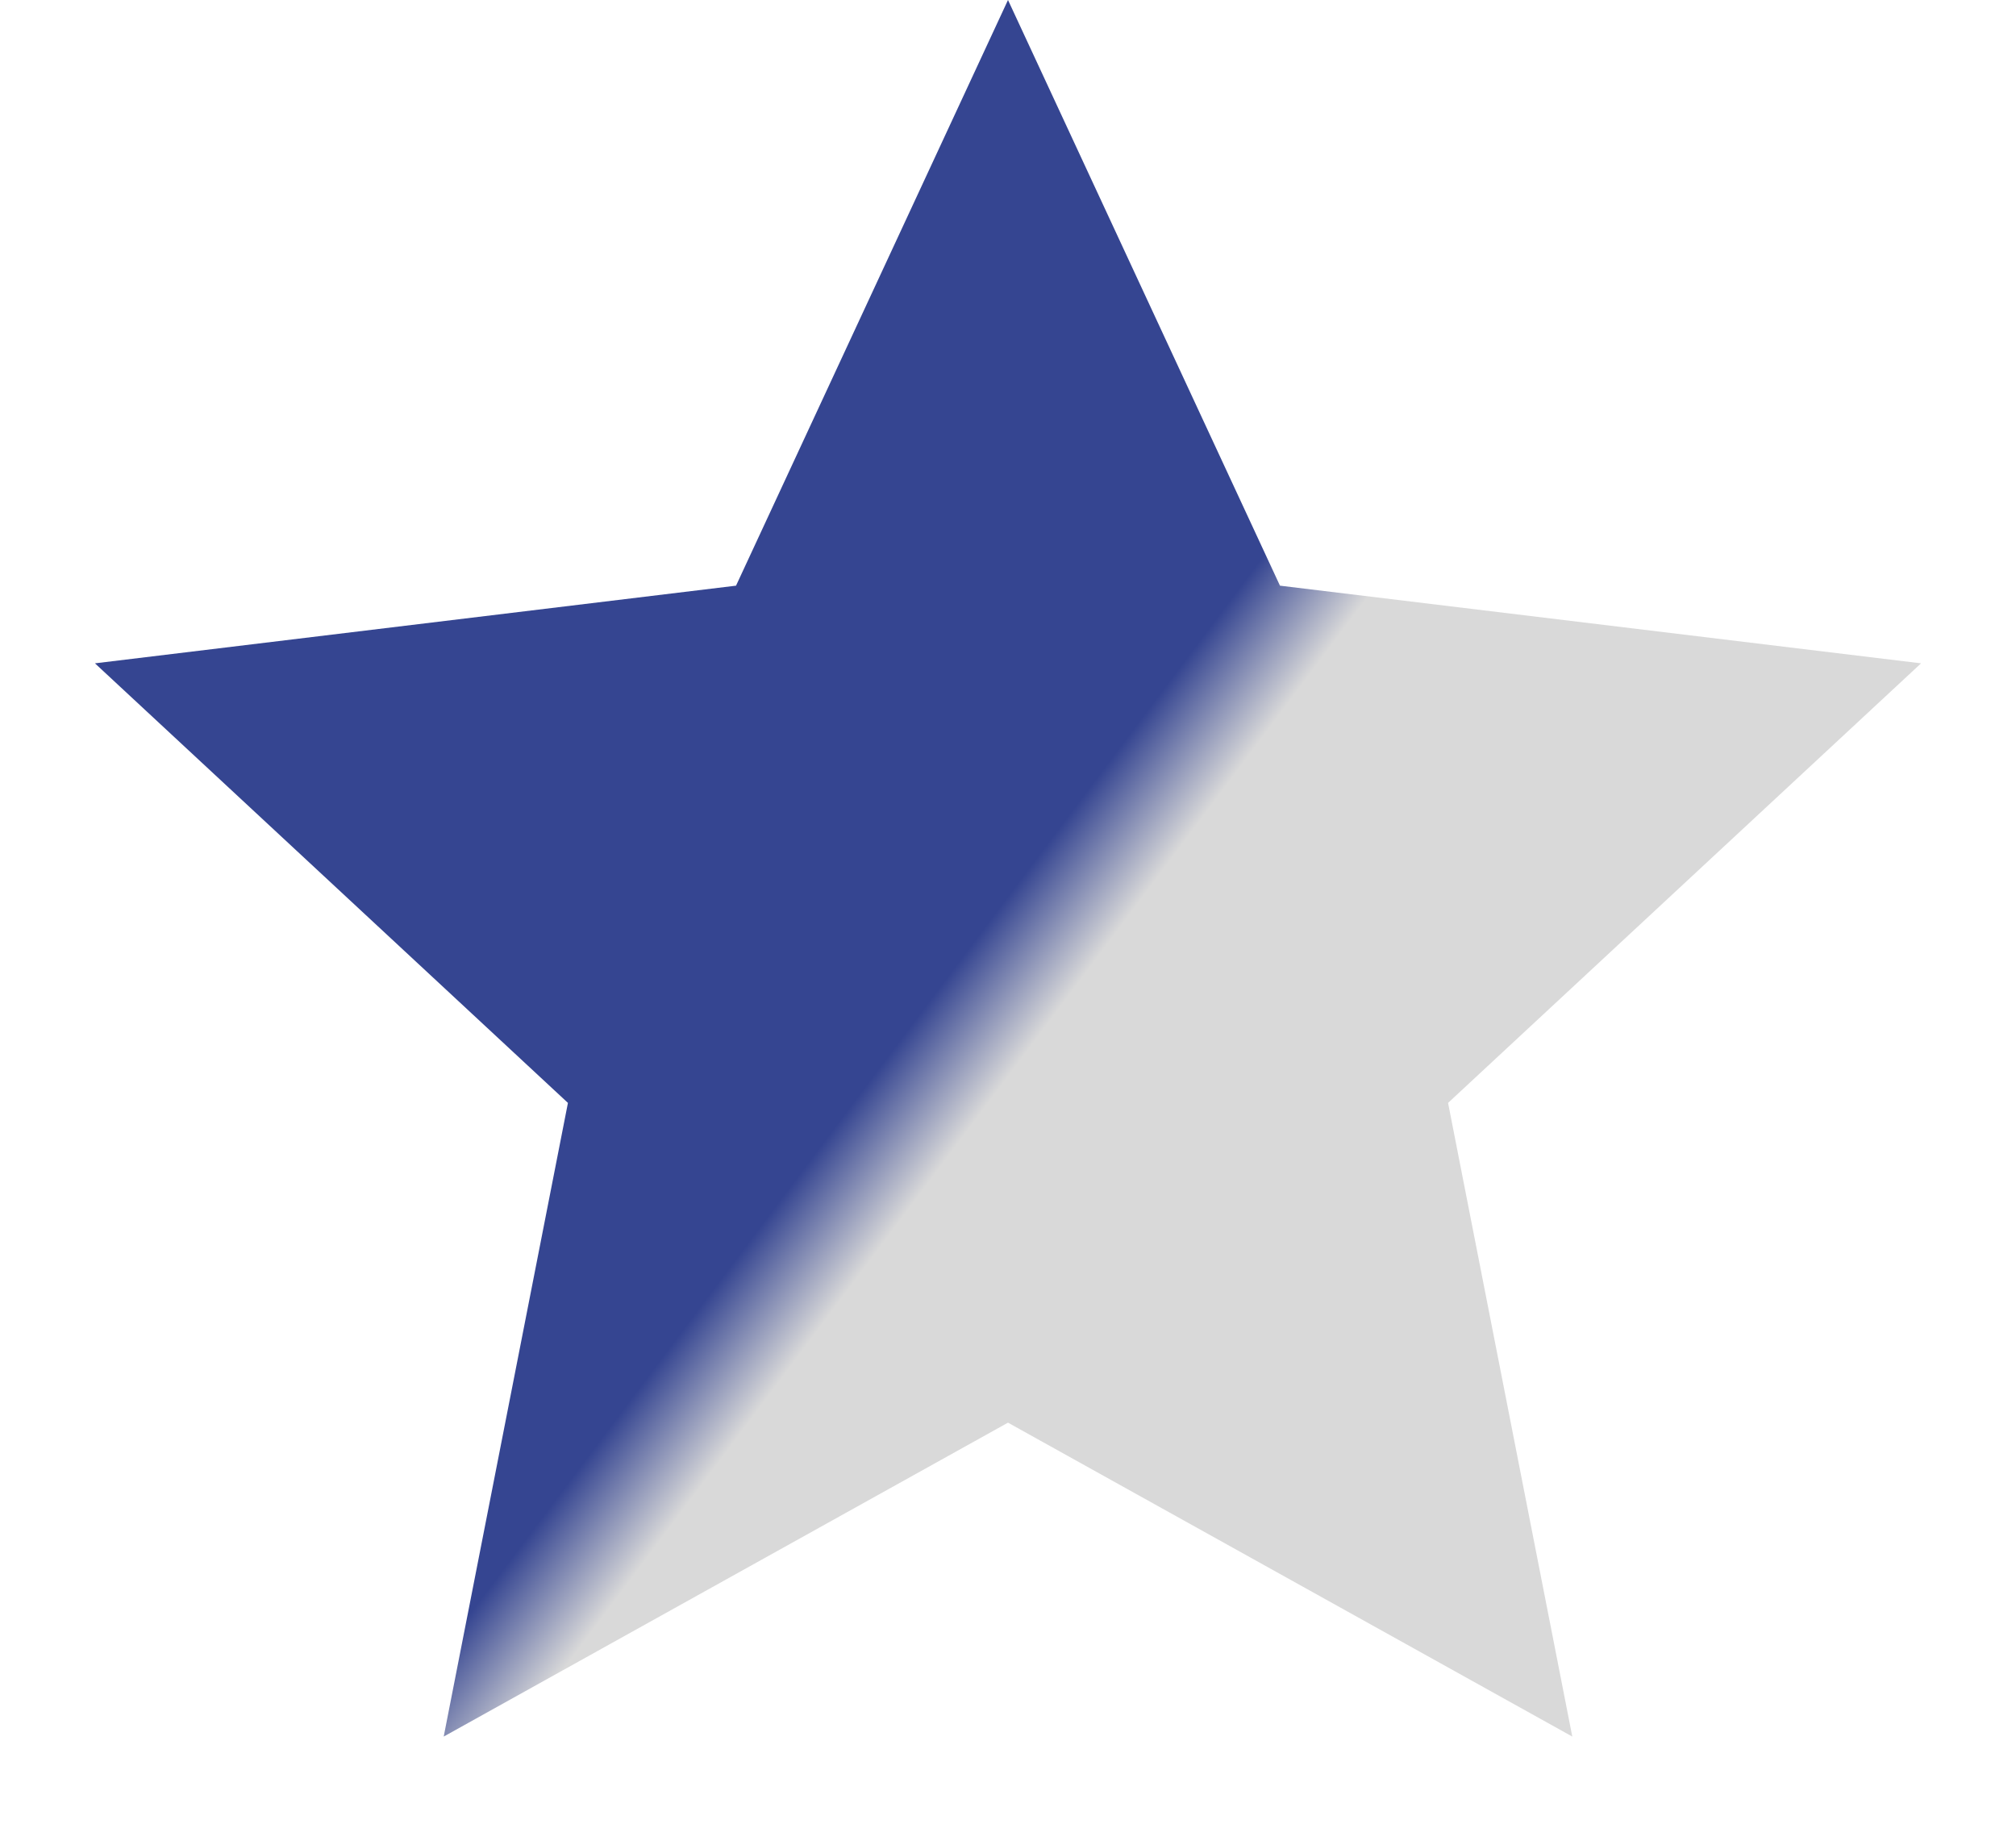 <svg width="21" height="19" viewBox="0 0 21 19" fill="none" xmlns="http://www.w3.org/2000/svg">
<path id="Star 5" d="M10.5 0L13.333 6.101L20.011 6.91L15.084 11.489L16.378 18.09L10.5 14.82L4.622 18.09L5.916 11.489L0.989 6.91L7.667 6.101L10.5 0Z" fill="url(#paint0_linear_154_1727)"/>
<defs>
<linearGradient id="paint0_linear_154_1727" x1="5.333" y1="8.444" x2="16.222" y2="16.611" gradientUnits="userSpaceOnUse">
<stop offset="0.343" stop-color="#354591"/>
<stop offset="0.426" stop-color="#D9D9D9"/>
</linearGradient>
</defs>
</svg>
